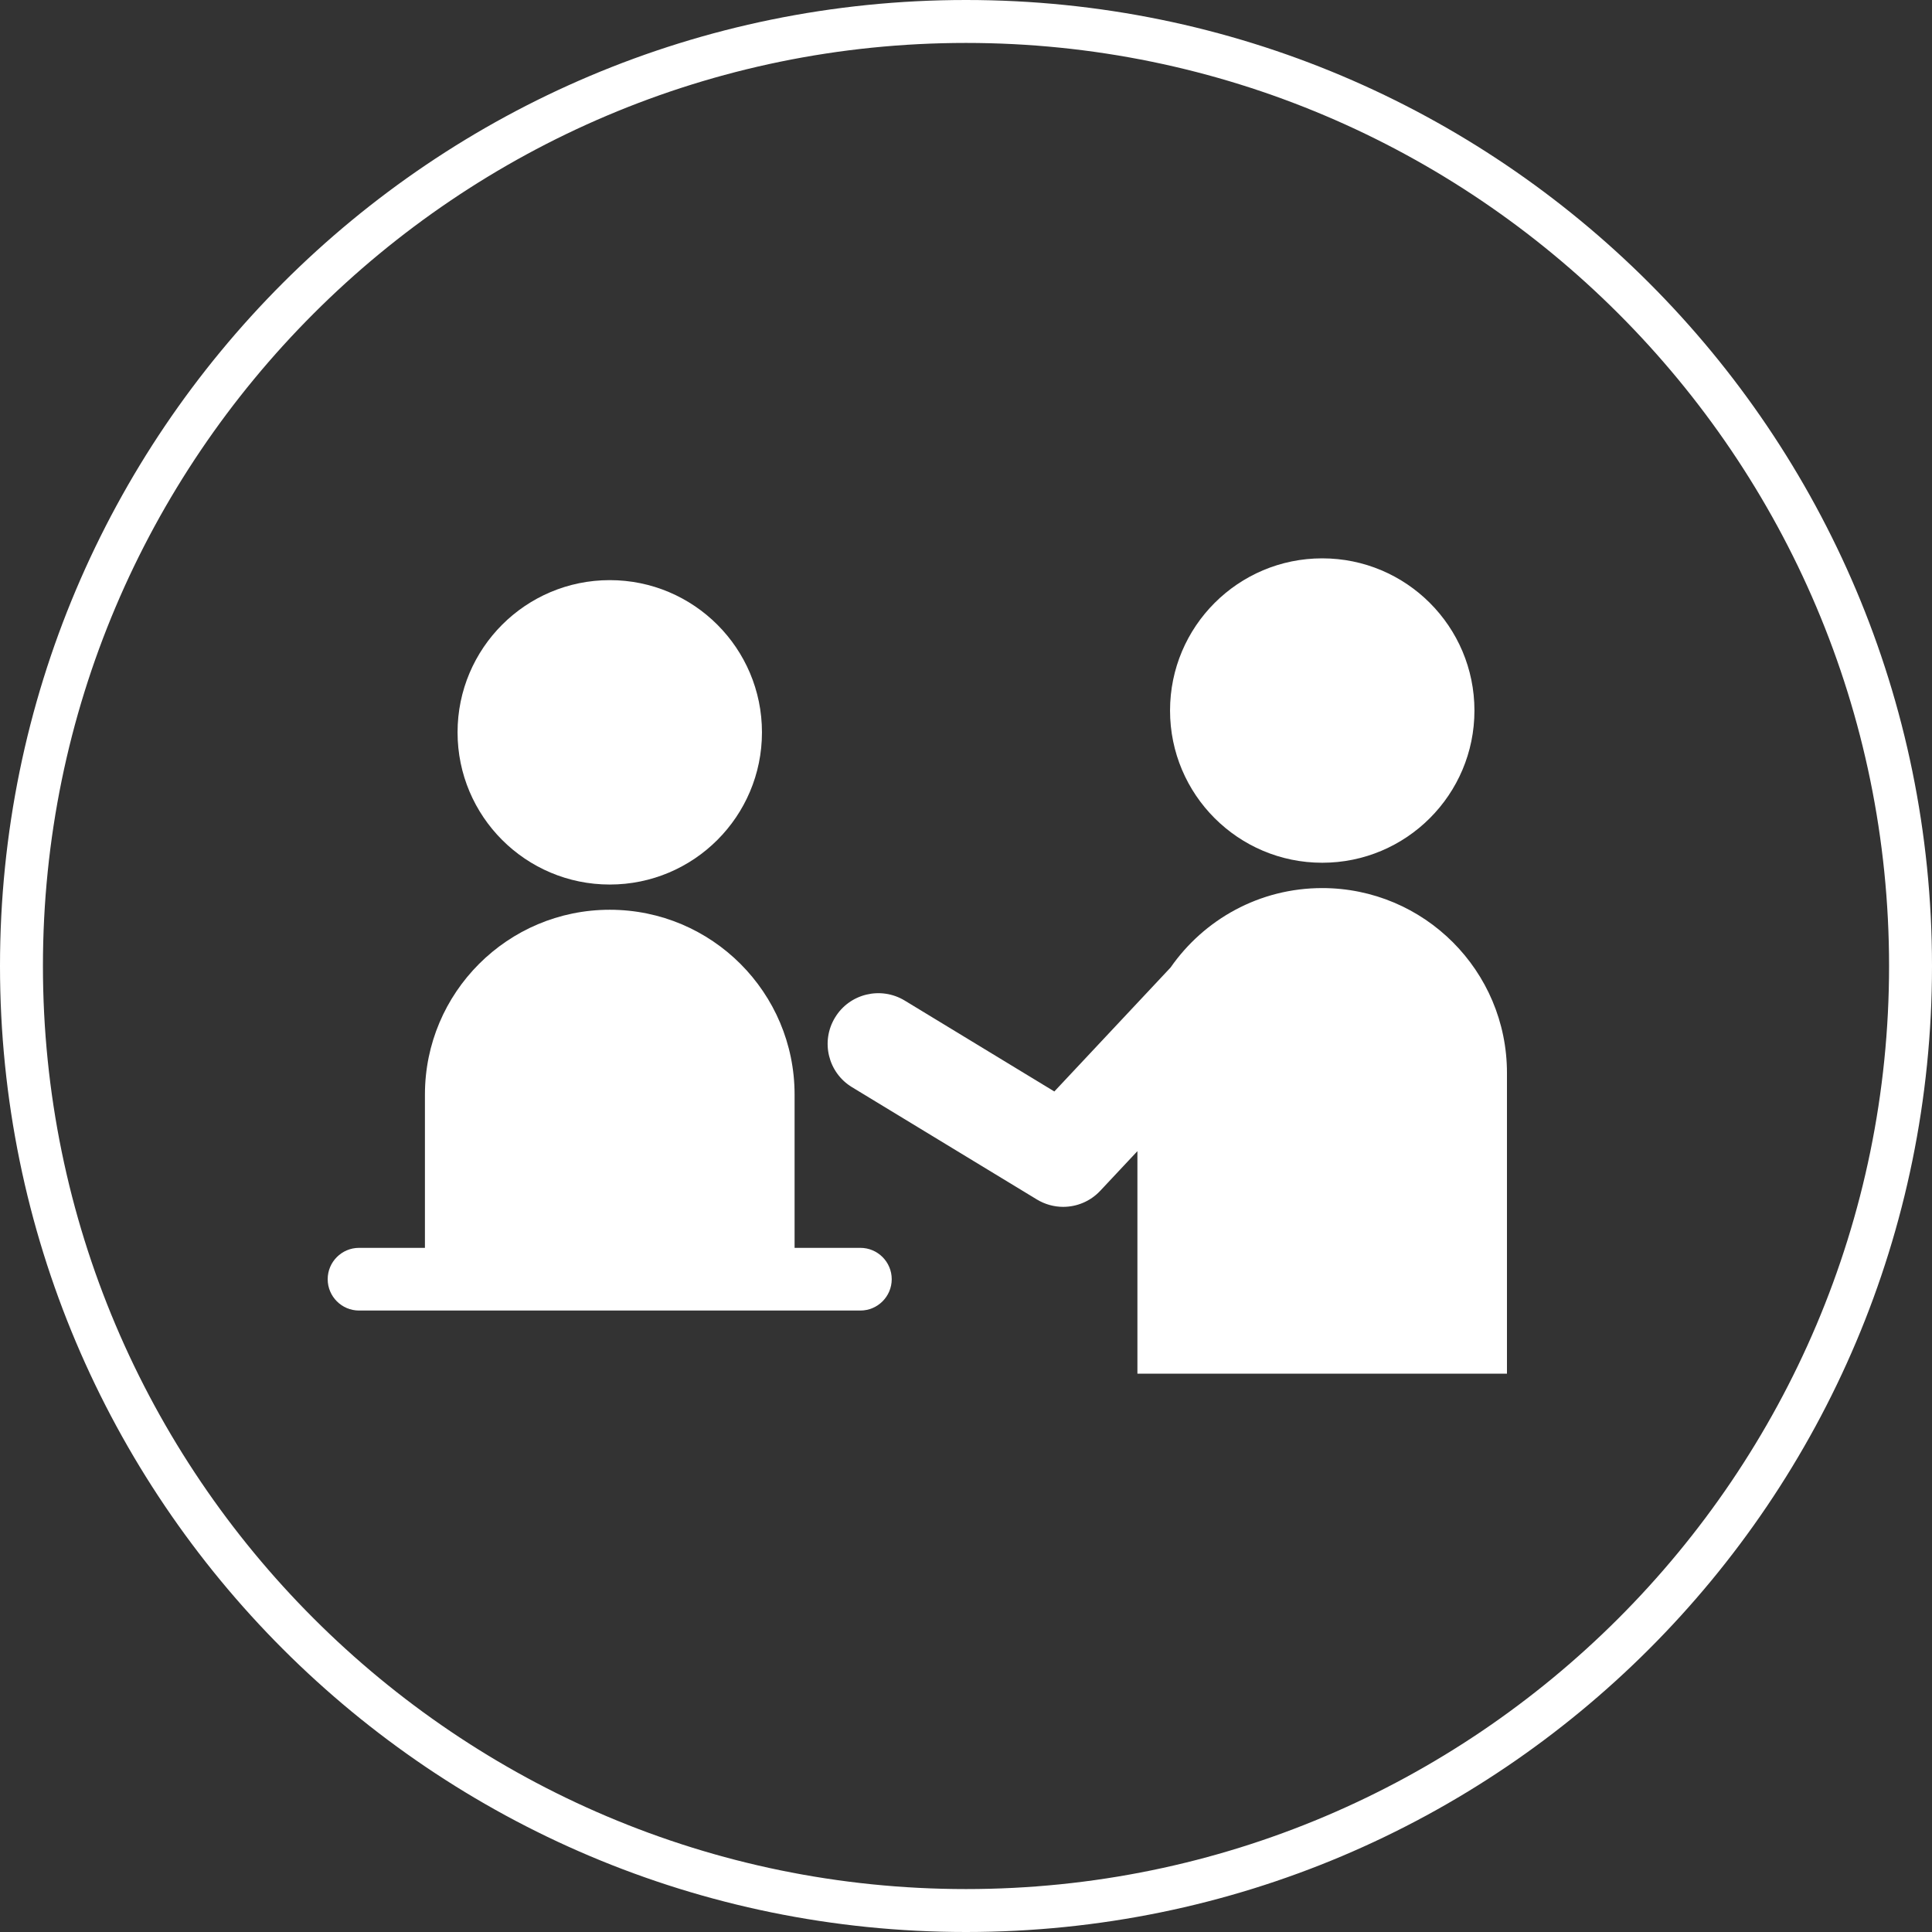 <svg viewBox="0 0 180 180" xmlns="http://www.w3.org/2000/svg"><rect x="0" y="0" width="180" height="180" fill="#333333" stroke="none"/><g fill="#fff"><g fill-rule="evenodd"><path d="m123.19 80.38c7.83 0 14.18-6.35 14.18-14.18s-6.35-14.18-14.18-14.18-14.18 6.35-14.18 14.18 6.35 14.18 14.18 14.18z"/><path d="m123.19 82.74c-5.86 0-11.02 2.93-14.13 7.4l-10.83 11.55-13.94-8.47c-2.23-1.35-5.14-.65-6.49 1.58-1.36 2.23-.65 5.14 1.58 6.49l17.22 10.46c.76.46 1.61.69 2.45.69 1.27 0 2.53-.51 3.45-1.49l3.47-3.7v20.73h34.43v-28.02c0-9.51-7.71-17.22-17.22-17.22z"/><path d="m56.81 82.41c7.83 0 14.18-6.35 14.18-14.18s-6.35-14.18-14.18-14.18-14.18 6.35-14.18 14.18 6.35 14.18 14.18 14.18z"/><path d="m80.17 116.26h-6.14v-14.28c0-9.51-7.71-17.22-17.22-17.22s-17.22 7.71-17.22 17.22v14.28h-6.14c-1.61 0-2.92 1.31-2.92 2.92s1.31 2.92 2.92 2.92h46.71c1.61 0 2.92-1.31 2.92-2.92s-1.31-2.92-2.92-2.92z"/></g><path d="m90 4c47.42 0 86 38.58 86 86s-38.58 86-86 86-86-38.58-86-86 38.58-86 86-86m0-4c-49.71 0-90 40.29-90 90s40.29 90 90 90 90-40.29 90-90-40.29-90-90-90z"/></g></svg>